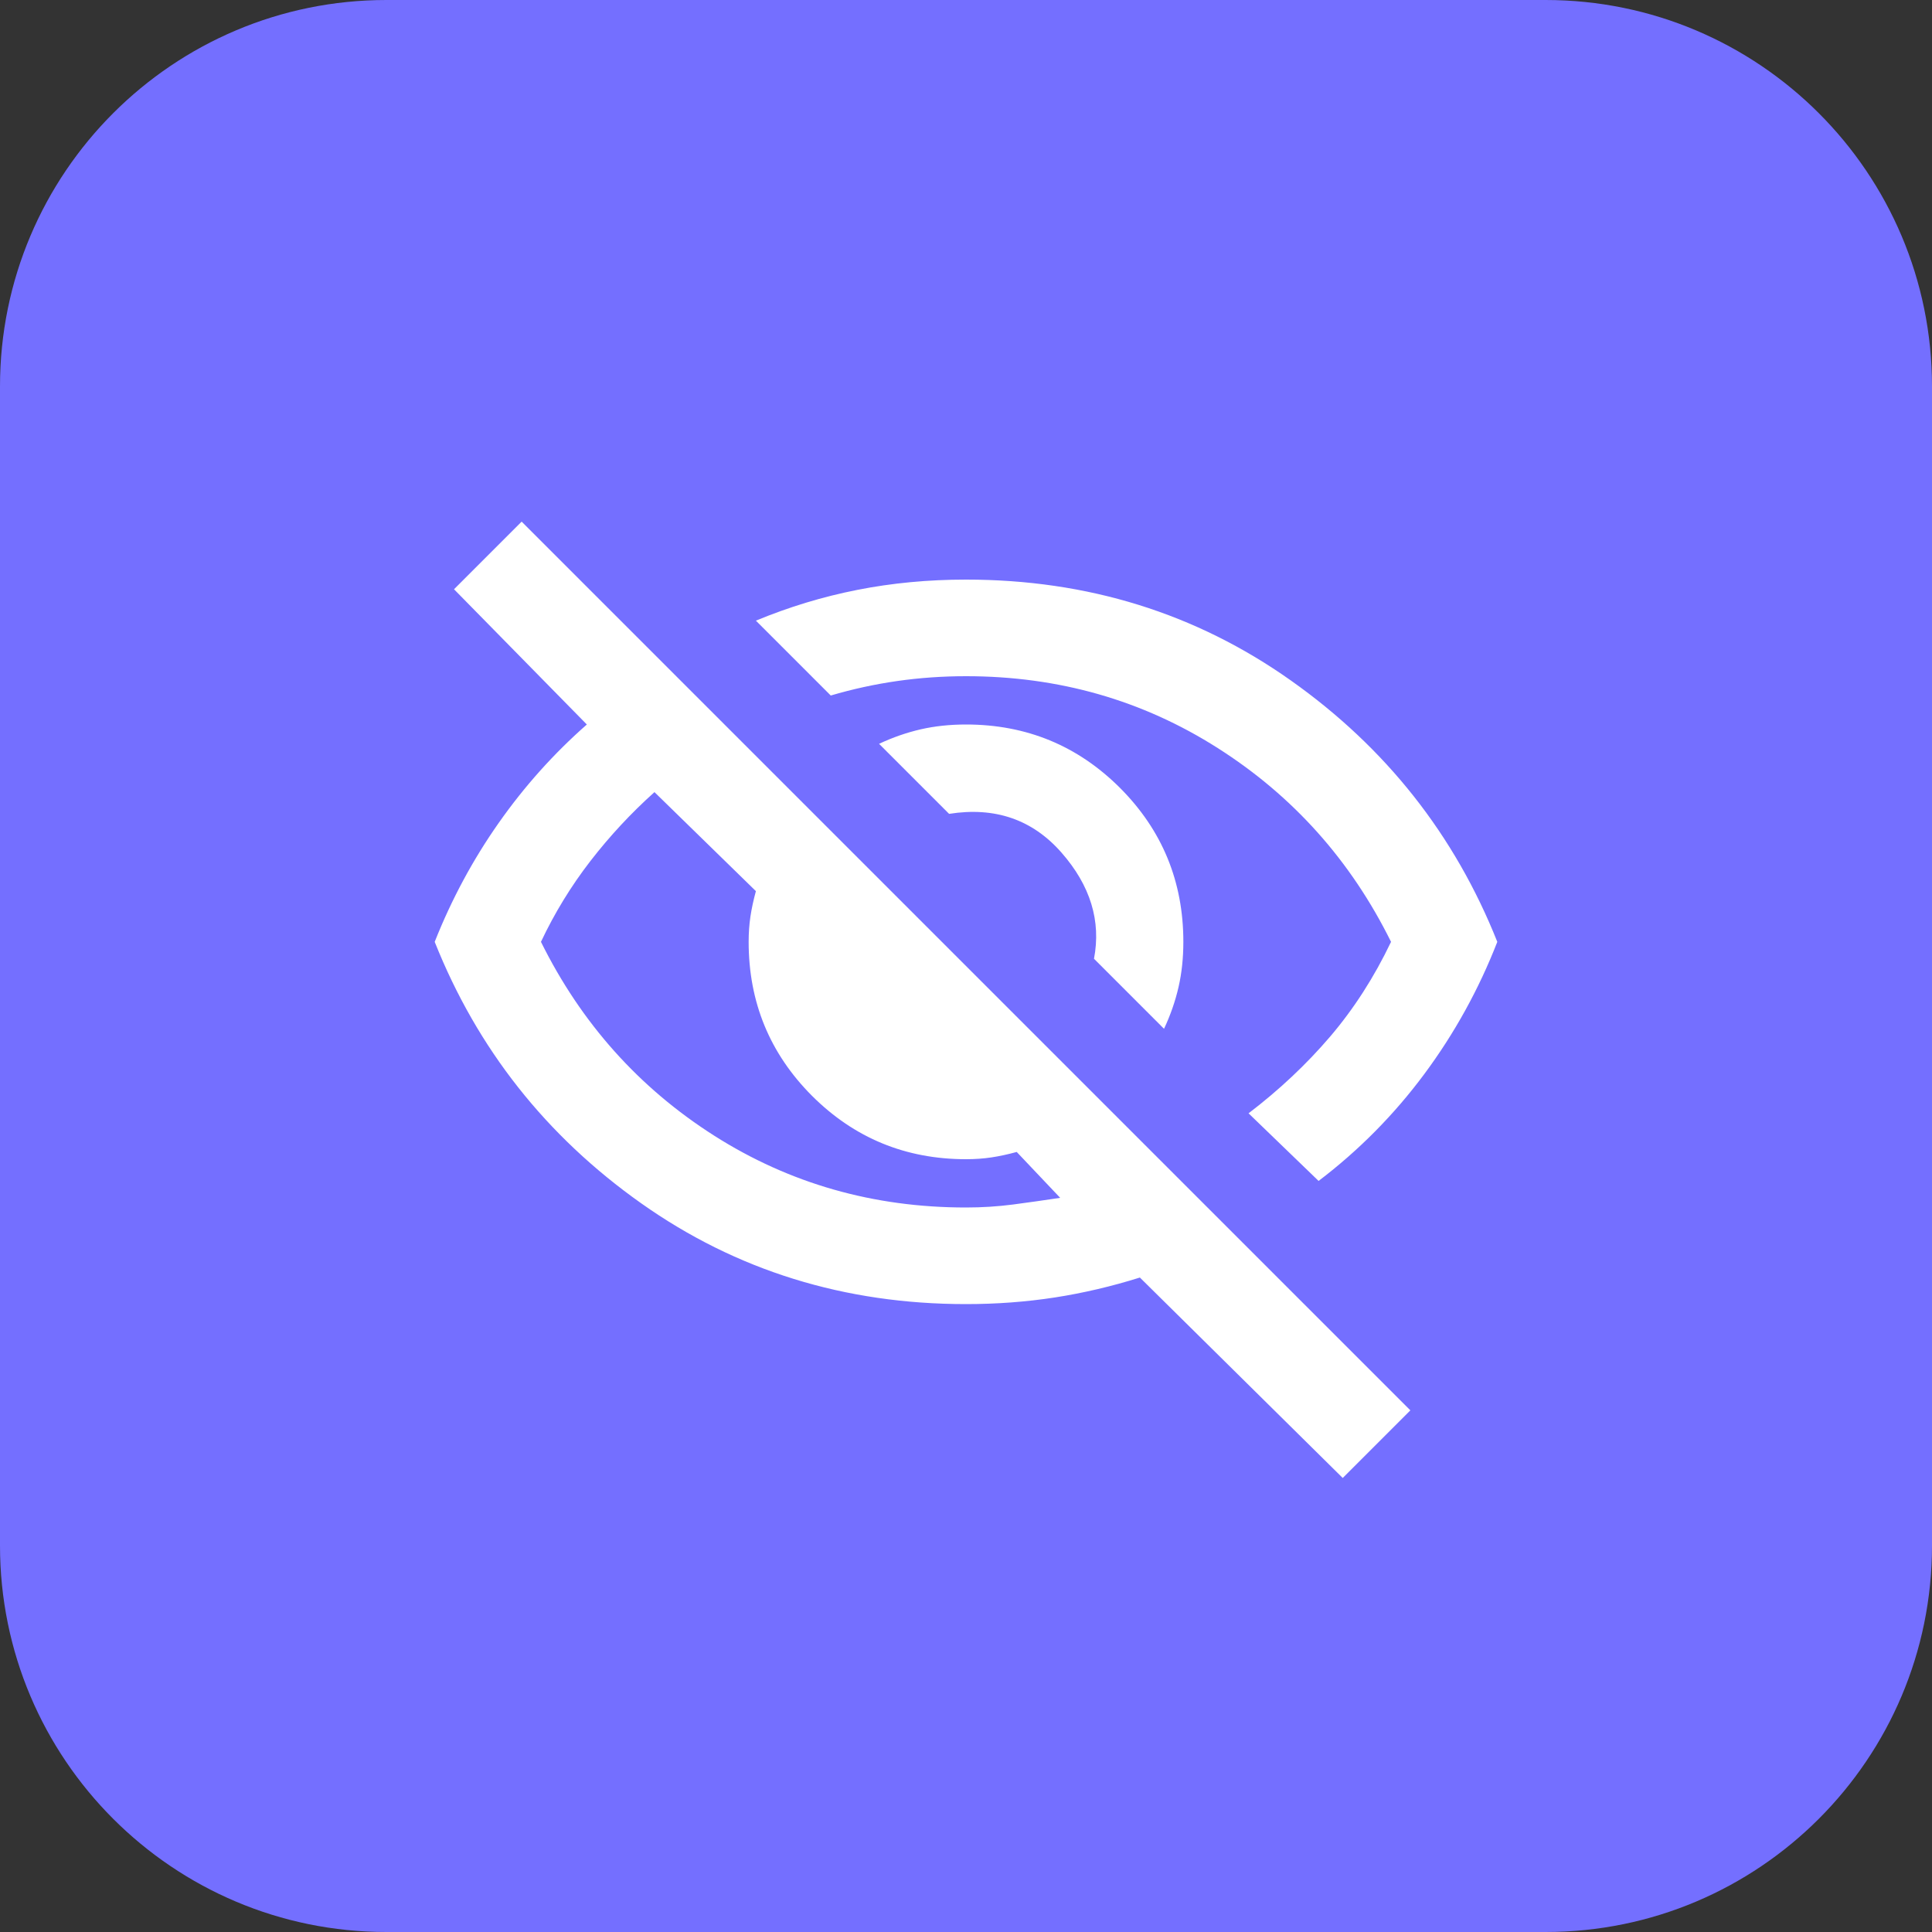 <svg width="40" height="40" viewBox="0 0 40 40" fill="none" xmlns="http://www.w3.org/2000/svg">
<rect x="0" y="0" width="40" height="40" fill="#333333" stroke="none"/>
<path d="M0 8C0 3.582 3.582 0 8 0H32C36.418 0 40 3.582 40 8V32C40 36.418 36.418 40 32 40H8C3.582 40 0 36.418 0 32V8Z" fill="#746FFF"/>
<path d="M24.1 21.3L22.65 19.85C22.8 19.067 22.575 18.333 21.975 17.65C21.375 16.967 20.6 16.7 19.65 16.85L18.2 15.4C18.483 15.267 18.771 15.167 19.062 15.1C19.354 15.033 19.667 15 20 15C21.25 15 22.312 15.438 23.188 16.312C24.062 17.188 24.5 18.25 24.5 19.5C24.5 19.833 24.467 20.146 24.4 20.438C24.333 20.729 24.233 21.017 24.1 21.3ZM27.3 24.45L25.85 23.05C26.483 22.567 27.046 22.038 27.538 21.463C28.029 20.887 28.45 20.233 28.8 19.5C27.967 17.817 26.771 16.479 25.212 15.488C23.654 14.496 21.917 14 20 14C19.517 14 19.042 14.033 18.575 14.1C18.108 14.167 17.65 14.267 17.2 14.4L15.65 12.85C16.333 12.567 17.033 12.354 17.75 12.213C18.467 12.071 19.217 12 20 12C22.517 12 24.758 12.696 26.725 14.088C28.692 15.479 30.117 17.283 31 19.5C30.617 20.483 30.113 21.396 29.488 22.238C28.863 23.079 28.133 23.817 27.3 24.45ZM27.8 30.6L23.6 26.45C23.017 26.633 22.429 26.771 21.837 26.863C21.246 26.954 20.633 27 20 27C17.483 27 15.242 26.304 13.275 24.913C11.308 23.521 9.883 21.717 9 19.5C9.35 18.617 9.792 17.796 10.325 17.038C10.858 16.279 11.467 15.6 12.15 15L9.4 12.2L10.8 10.8L29.2 29.2L27.8 30.6ZM13.55 16.4C13.067 16.833 12.625 17.308 12.225 17.825C11.825 18.342 11.483 18.9 11.2 19.5C12.033 21.183 13.229 22.521 14.787 23.513C16.346 24.504 18.083 25 20 25C20.333 25 20.658 24.979 20.975 24.938C21.292 24.896 21.617 24.85 21.95 24.8L21.05 23.85C20.867 23.9 20.692 23.938 20.525 23.963C20.358 23.988 20.183 24 20 24C18.75 24 17.688 23.562 16.812 22.688C15.938 21.812 15.5 20.75 15.5 19.5C15.5 19.317 15.512 19.142 15.537 18.975C15.562 18.808 15.6 18.633 15.65 18.45L13.55 16.4Z" fill="white"/>
</svg>
